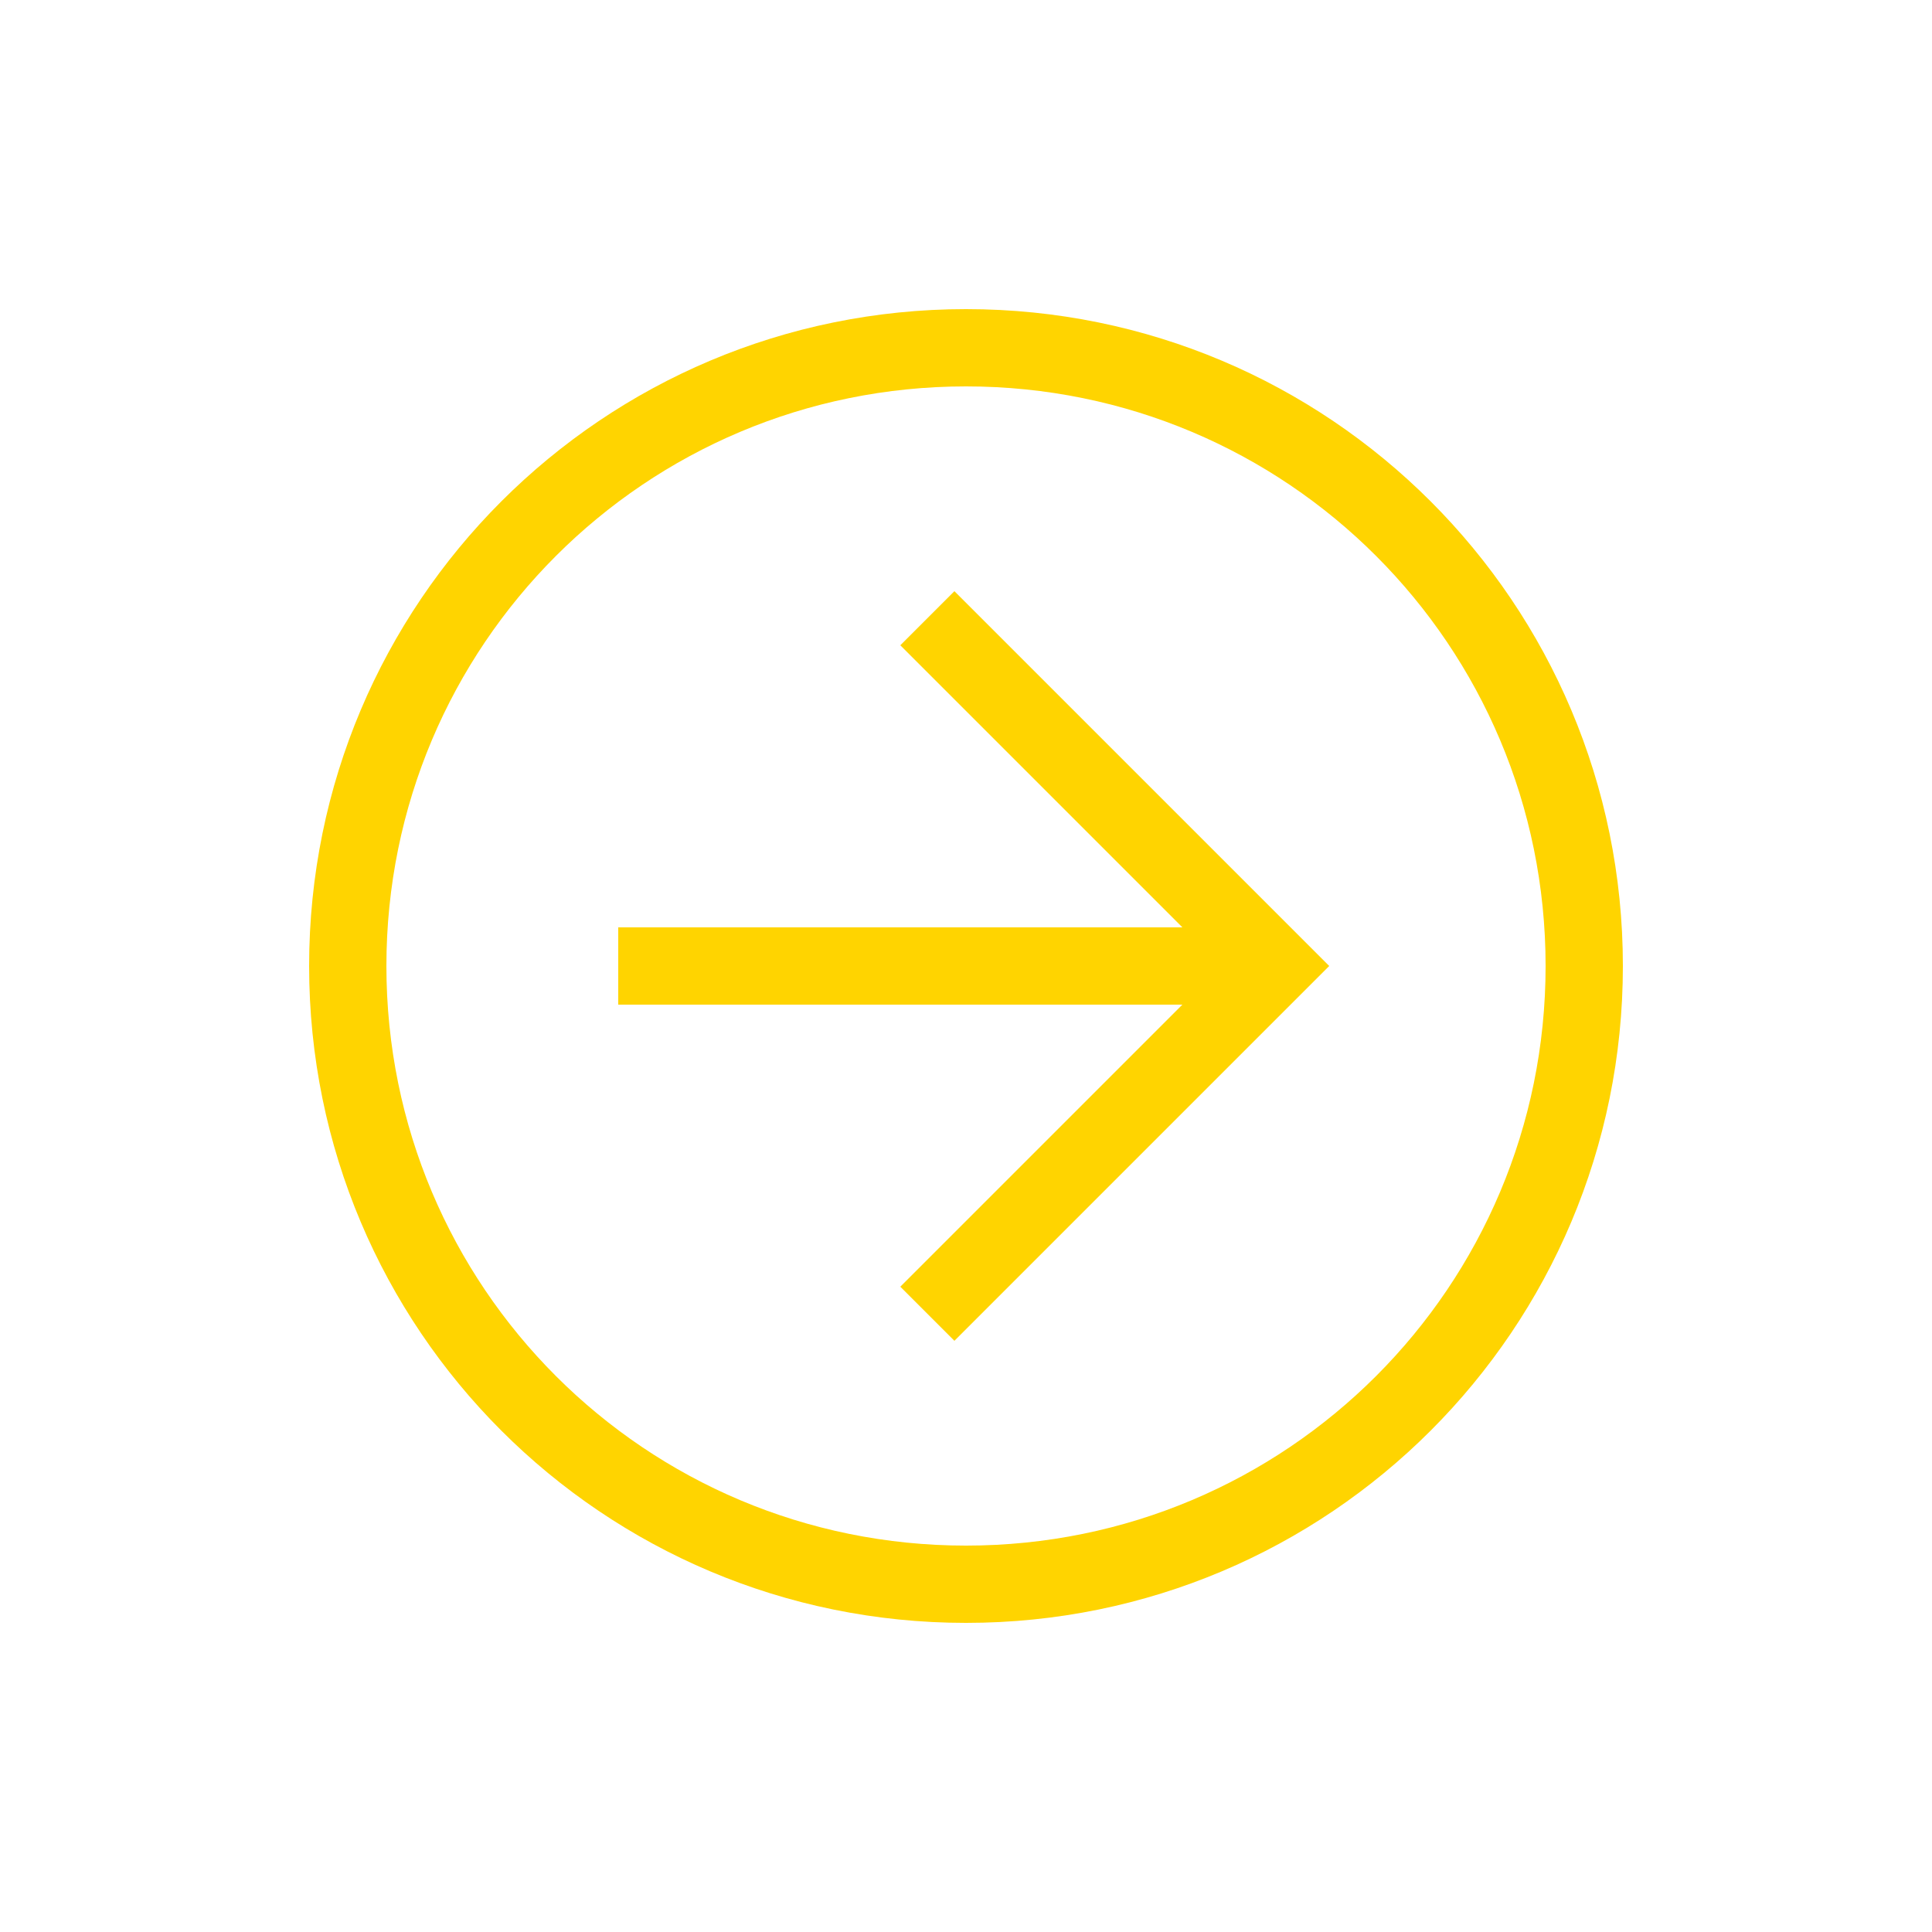 <svg width="29" height="29" viewBox="0 0 29 29" fill="none" xmlns="http://www.w3.org/2000/svg">
<g id="ei:arrow-up">
<path id="Vector" d="M4.64 14.5C4.64 9.048 9.048 4.64 14.5 4.64C19.952 4.64 24.36 9.048 24.36 14.5C24.36 19.952 19.952 24.36 14.5 24.36C9.048 24.36 4.64 19.952 4.64 14.5ZM23.2 14.5C23.2 9.686 19.314 5.8 14.5 5.8C9.686 5.8 5.8 9.686 5.8 14.5C5.8 19.314 9.686 23.2 14.5 23.2C19.314 23.2 23.2 19.314 23.2 14.5Z" fill="#FFD400"/>
<path id="Vector_2" d="M13.514 19.314L18.328 14.5L13.514 9.686L14.326 8.874L19.952 14.5L14.326 20.126L13.514 19.314Z" fill="#FFD400"/>
<path id="Vector_3" d="M19.14 13.92L19.14 15.08L9.28 15.08L9.28 13.92L19.14 13.92Z" fill="#FFD400"/>
</g>
</svg>
